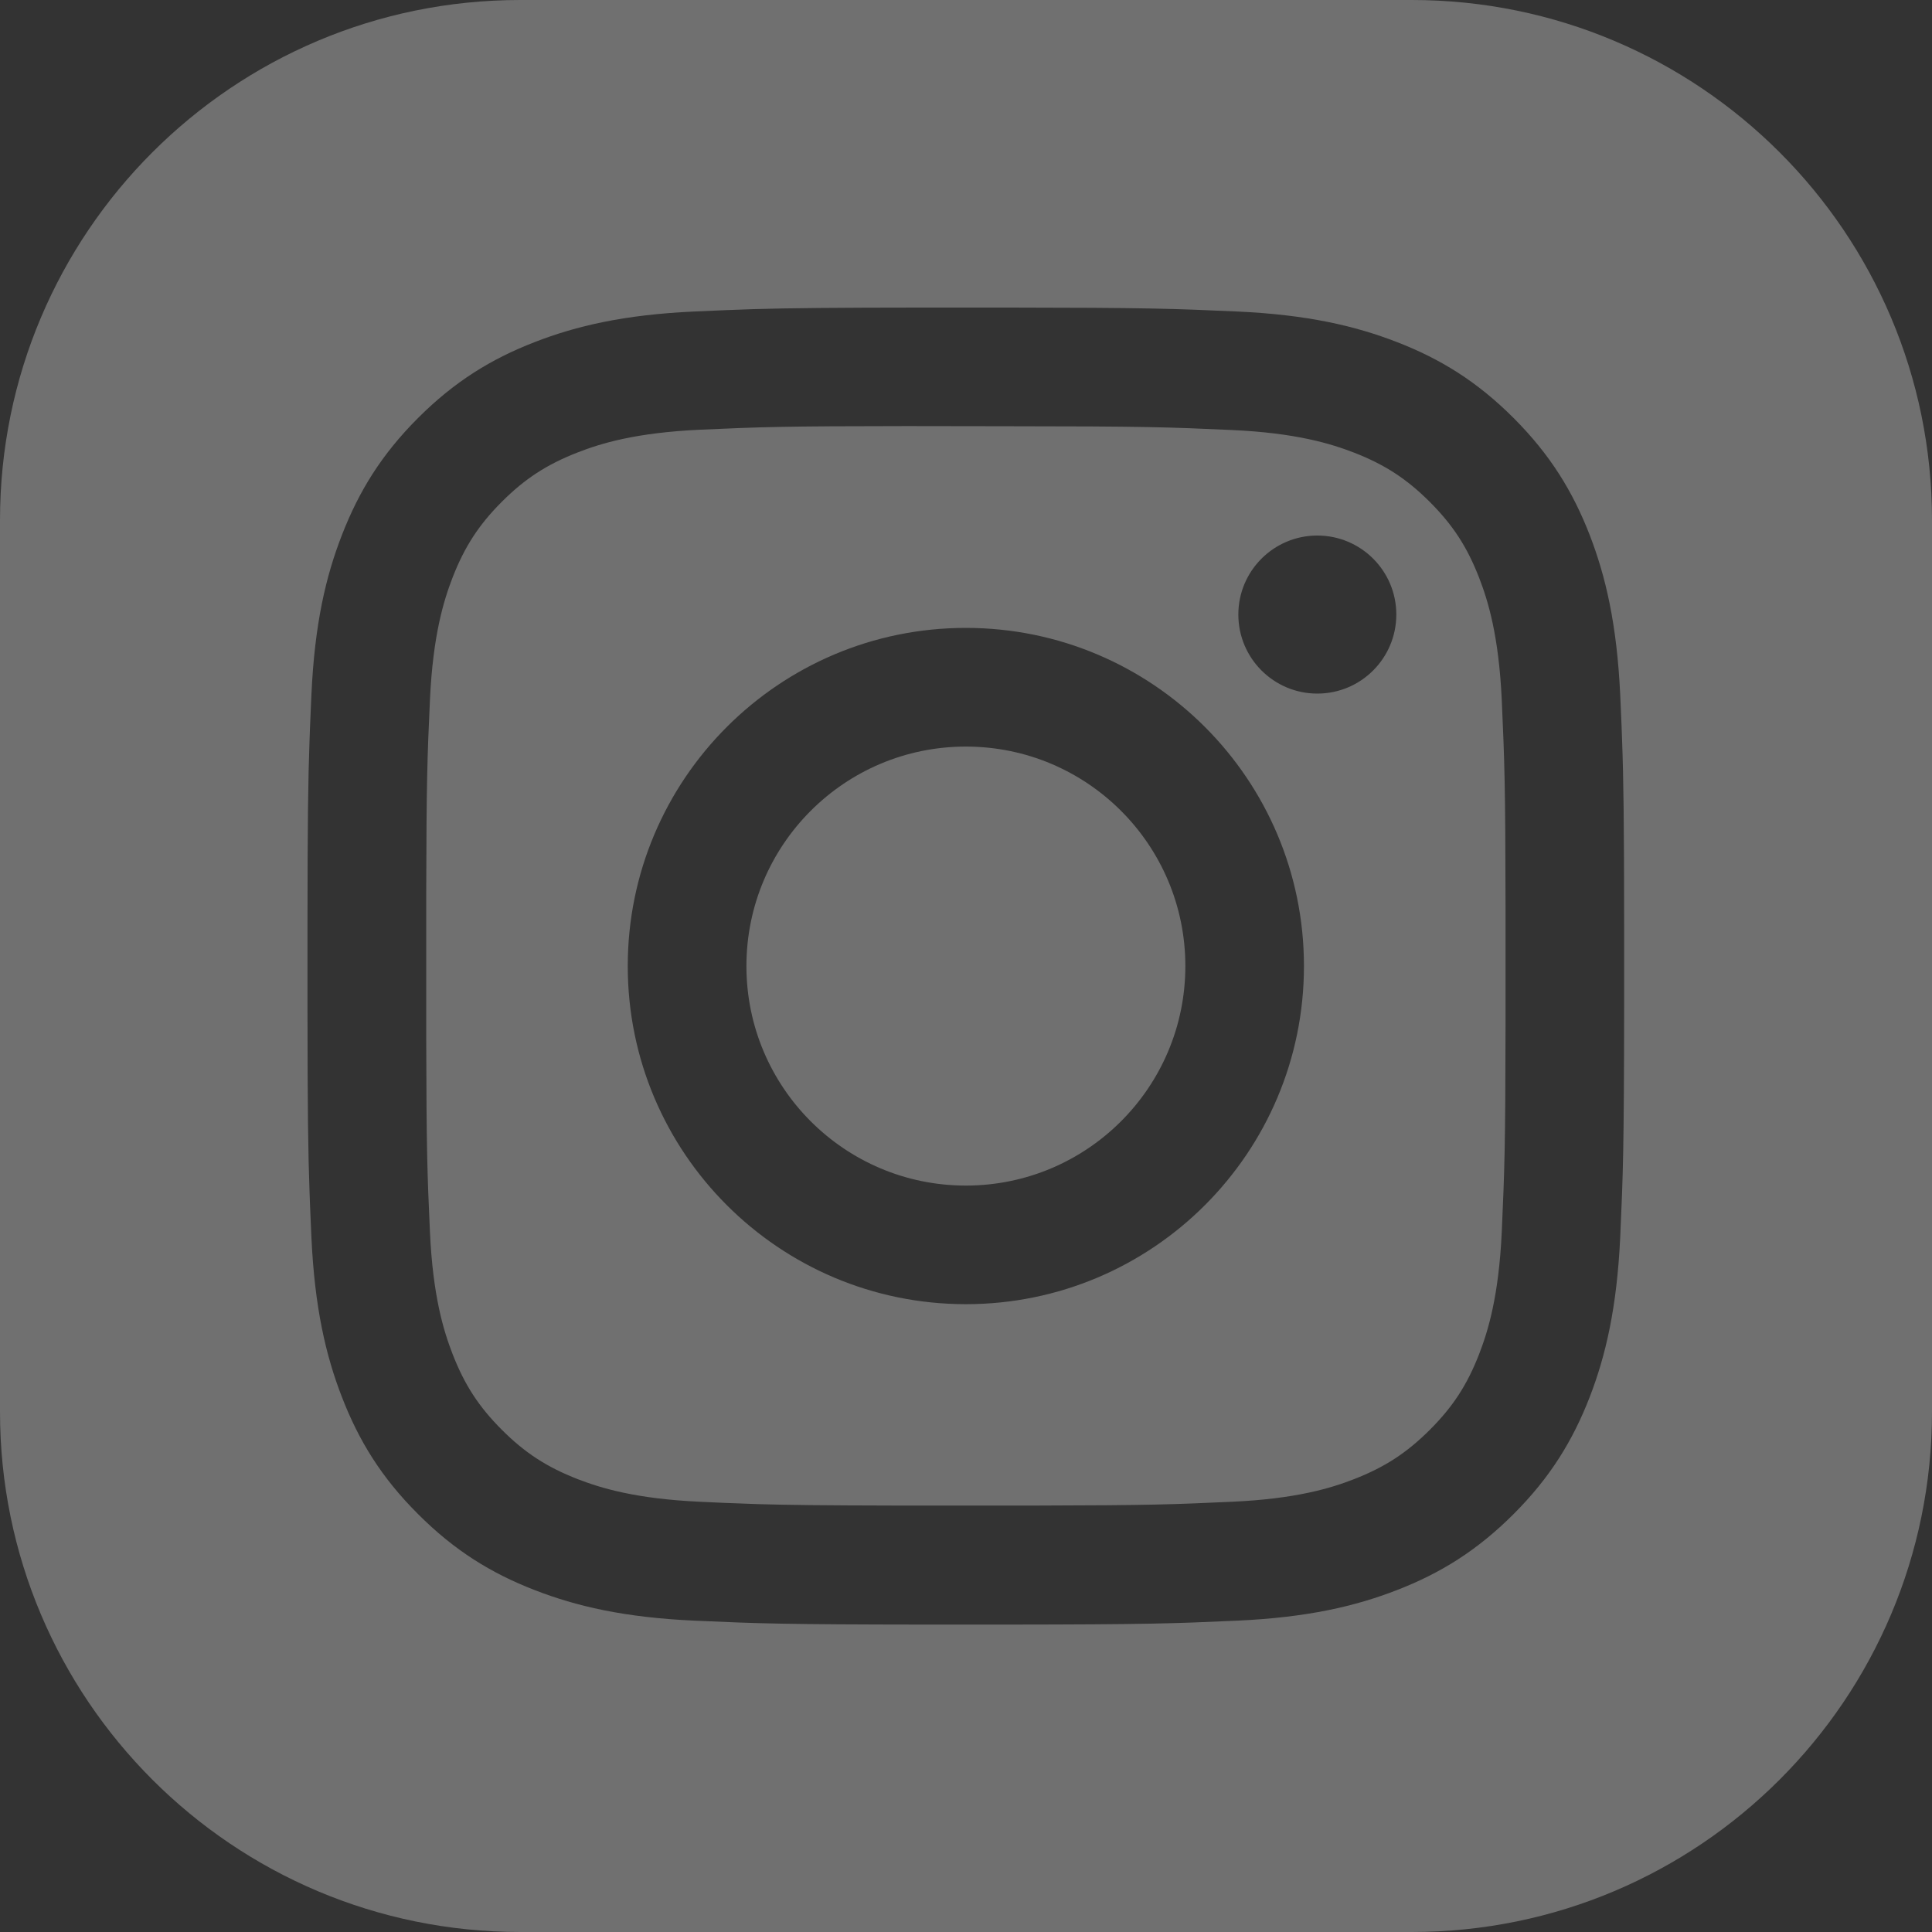 <svg width="26" height="26" viewBox="0 0 26 26" fill="none" xmlns="http://www.w3.org/2000/svg">
<rect x="0" y="0" width="26" height="26" fill="#333333" stroke="none"/>
<path d="M19 0C22.866 0 26 3.134 26 7V19C26 22.866 22.866 26 19 26H7C3.134 26 0 22.866 0 19V7C0 3.134 3.134 0 7 0H19ZM13.534 4.139H12.46C11.208 4.14 10.634 4.146 10.145 4.16L9.952 4.167L9.761 4.174C9.631 4.179 9.496 4.185 9.345 4.192C8.402 4.235 7.758 4.385 7.195 4.604C6.612 4.83 6.118 5.133 5.625 5.626C5.132 6.119 4.83 6.613 4.603 7.196C4.383 7.759 4.234 8.404 4.191 9.347C4.184 9.498 4.178 9.633 4.173 9.762L4.166 9.954C4.146 10.495 4.139 11.043 4.138 12.462L4.138 13.54C4.139 14.959 4.146 15.507 4.166 16.047L4.173 16.239C4.178 16.368 4.184 16.503 4.191 16.654C4.235 17.598 4.384 18.242 4.603 18.805C4.829 19.388 5.132 19.883 5.625 20.375C6.117 20.868 6.611 21.172 7.194 21.398C7.757 21.617 8.401 21.767 9.344 21.81C10.214 21.849 10.539 21.861 12.459 21.863H13.536C15.456 21.861 15.78 21.849 16.65 21.81C17.593 21.767 18.238 21.617 18.801 21.398C19.384 21.172 19.877 20.868 20.37 20.375C20.862 19.883 21.165 19.388 21.392 18.805C21.61 18.242 21.759 17.598 21.804 16.654C21.843 15.785 21.855 15.46 21.857 13.54V12.462C21.856 11.043 21.849 10.495 21.829 9.954L21.822 9.762C21.817 9.633 21.811 9.498 21.804 9.347C21.759 8.403 21.61 7.759 21.392 7.196C21.165 6.613 20.862 6.119 20.37 5.626C19.877 5.133 19.384 4.83 18.801 4.604C18.236 4.385 17.592 4.235 16.648 4.192C15.779 4.153 15.455 4.141 13.534 4.139ZM12.204 5.734L13.527 5.736C15.413 5.737 15.719 5.748 16.578 5.787C17.442 5.826 17.911 5.971 18.224 6.092C18.637 6.253 18.932 6.445 19.242 6.755C19.552 7.065 19.744 7.36 19.905 7.774C20.026 8.086 20.17 8.555 20.21 9.419C20.247 10.241 20.259 10.557 20.261 12.233V13.765C20.259 15.441 20.247 15.757 20.21 16.579C20.17 17.443 20.026 17.912 19.905 18.224C19.744 18.638 19.552 18.932 19.242 19.242C18.931 19.552 18.637 19.744 18.224 19.905C17.912 20.027 17.442 20.171 16.578 20.21C15.794 20.246 15.47 20.258 13.985 20.261H12.012C11.092 20.259 10.618 20.254 10.204 20.242L10.016 20.235C9.829 20.229 9.642 20.221 9.418 20.21C8.554 20.17 8.086 20.026 7.773 19.905C7.36 19.744 7.064 19.552 6.754 19.242C6.444 18.932 6.252 18.637 6.091 18.223C5.97 17.911 5.825 17.442 5.786 16.578C5.75 15.793 5.739 15.47 5.736 13.984V12.01C5.739 10.524 5.75 10.201 5.786 9.417C5.826 8.553 5.97 8.084 6.091 7.771C6.252 7.358 6.444 7.062 6.754 6.752C7.064 6.442 7.36 6.25 7.773 6.089C8.085 5.967 8.554 5.823 9.418 5.783C10.236 5.746 10.552 5.735 12.204 5.734ZM12.998 8.45C10.486 8.45 8.448 10.488 8.448 13.001C8.448 15.514 10.486 17.551 12.998 17.551C15.511 17.551 17.548 15.514 17.548 13.001C17.548 10.488 15.511 8.45 12.998 8.45ZM12.998 10.047C14.629 10.047 15.952 11.369 15.952 13.001C15.952 14.632 14.629 15.955 12.998 15.955C11.367 15.955 10.045 14.632 10.045 13.001C10.045 11.369 11.367 10.047 12.998 10.047ZM17.728 7.207C17.141 7.207 16.665 7.683 16.665 8.27C16.665 8.858 17.141 9.334 17.728 9.334C18.315 9.334 18.791 8.858 18.791 8.27C18.791 7.683 18.315 7.207 17.728 7.207Z" fill="white" fill-opacity="0.297"/>
</svg>
